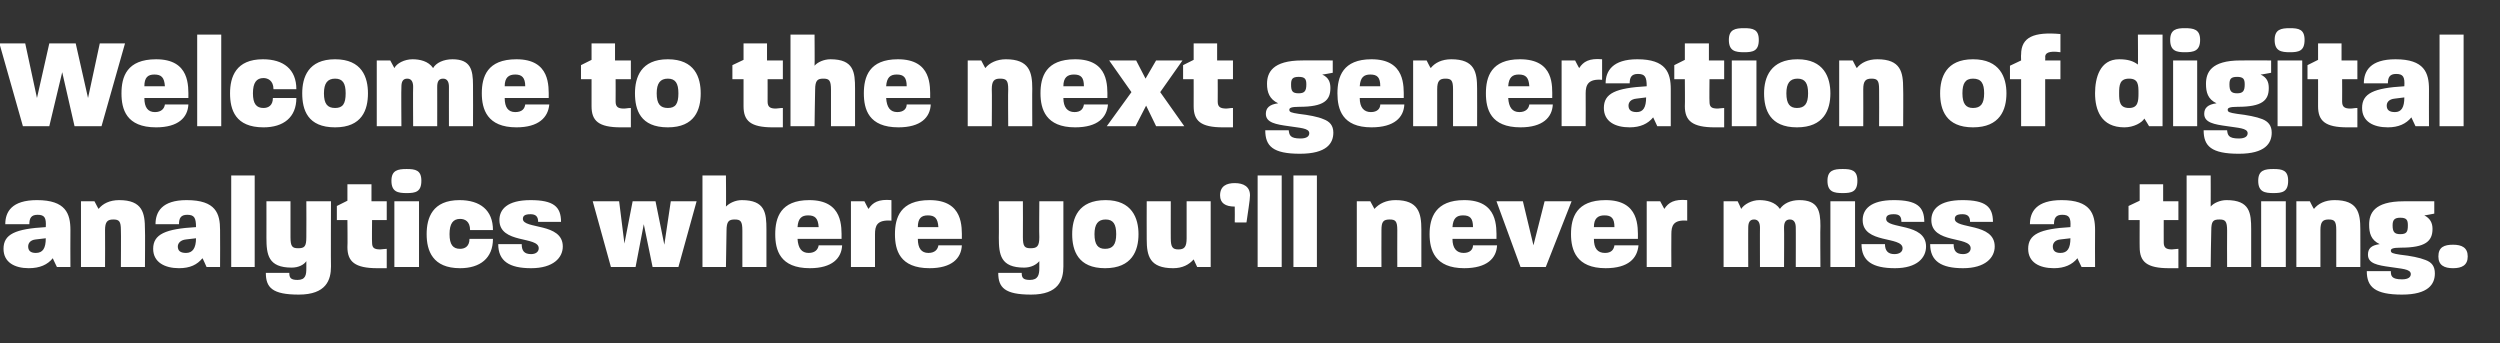 <?xml version="1.0" standalone="no"?><!DOCTYPE svg PUBLIC "-//W3C//DTD SVG 1.1//EN" "http://www.w3.org/Graphics/SVG/1.1/DTD/svg11.dtd"><svg xmlns="http://www.w3.org/2000/svg" version="1.1" width="426px" height="58.5px" viewBox="0 -5 426 58.5" style="top:-5px"><rect x="0" y="-5" width="426" height="58.5" fill="#333333" stroke="none"/><desc>Welcome to the next generation of digital analytics where you ll never miss a thing</desc><defs/><g id="Polygon38385"><path d="m.6 37.4c0-2.5 2-3.4 7.2-3.7c.1-1.6-.2-2.1-1.4-2.1c-1.1 0-1.4.6-1.4 1.6c0 0-4.1 0-4.1 0c0-2.1 1.1-4.1 5.4-4.1c4.9 0 5.7 2.3 5.7 5.1c-.03-.01 0 6.3 0 6.3l-2.3 0c0 0-.75-1.54-.7-1.5c-.9 1.1-2.2 1.7-4.1 1.7c-2.4 0-4.3-1-4.3-3.3zm5.5.7c1.2 0 1.7-.8 1.7-2.5c0 0-1.7.2-1.7.2c-1 .1-1.3.7-1.3 1.2c0 .7.4 1.1 1.3 1.1zm7.7-8.8l2.3 0c0 0 .69 1.34.7 1.3c.7-.9 1.9-1.5 3.5-1.5c4 0 4.4 2.2 4.4 5c.05-.02 0 6.4 0 6.4l-4.1 0c0 0 .04-6.27 0-6.3c0-1.5-.3-1.8-1.3-1.8c-1 0-1.4.4-1.4 1.8c.03.03 0 6.3 0 6.3l-4.1 0l0-11.2zm12.3 8.1c0-2.5 2.1-3.4 7.3-3.7c0-1.6-.3-2.1-1.5-2.1c-1.1 0-1.4.6-1.4 1.6c0 0-4 0-4 0c0-2.1 1.1-4.1 5.3-4.1c5 0 5.7 2.3 5.7 5.1c.03-.01 0 6.3 0 6.3l-2.3 0c0 0-.68-1.54-.7-1.5c-.9 1.1-2.1 1.7-4 1.7c-2.4 0-4.4-1-4.4-3.3zm5.6.7c1.1 0 1.7-.8 1.7-2.5c0 0-1.7.2-1.7.2c-1 .1-1.4.7-1.4 1.2c0 .7.4 1.1 1.4 1.1zm7.7-13.2l4 0l0 15.6l-4 0l0-15.6zm5.9 16.6c0 0 4 0 4 0c0 .8.2 1.2 1.4 1.2c1.4 0 1.5-.9 1.5-2c0 0 0-1.2 0-1.2c-.4.6-1.3 1.1-2.5 1.1c-4 0-4.3-2.2-4.3-5.1c.01.03 0-6.2 0-6.2l4.1 0c0 0 0 6.05 0 6.1c0 1.6.3 1.9 1.3 1.9c1.1 0 1.4-.3 1.4-1.9c.03-.05 0-6.1 0-6.1l4.2 0c0 0-.04 11.09 0 11.1c0 2.3-.8 4.8-5.5 4.8c-4.5 0-5.6-1.2-5.6-3.7zm13.9-4.4c.05.03 0-4.6 0-4.6l-1.8 0l0-2.4l1.8-.9l0-2.8l4.1 0l0 2.9l2.6 0l0 3.2l-2.5 0c0 0-.04 3.82 0 3.8c0 .9.3 1.2 1.4 1.2c.3 0 .7-.1 1.1-.1c0 0 0 3.3 0 3.3c-.6 0-1.1 0-1.6 0c-3.8 0-5.1-1.1-5.1-3.6zm8-7.8l4.2 0l0 11.2l-4.2 0l0-11.2zm2.1-5.5c1.5 0 2.5.2 2.5 2c0 1.9-1 2.1-2.5 2.1c-1.5 0-2.6-.2-2.6-2.1c0-1.8 1.1-2 2.6-2zm3.4 11.1c0-2.8 1-5.8 5.6-5.8c3.5 0 5.7 1.7 5.7 5.1c0 0-3.9 0-3.9 0c0-1.5-.9-1.9-1.7-1.9c-1.2 0-1.8.8-1.8 2.6c0 1.8.6 2.5 1.8 2.5c.8 0 1.6-.4 1.6-1.7c0 0 4 0 4 0c0 3.3-2.2 5-5.6 5c-4.7 0-5.7-3-5.7-5.8zm12.2 1.7c0 0 4 0 4 0c0 1.1.4 1.7 1.6 1.7c.8 0 1.3-.4 1.3-1c0-2.1-6.7-.7-6.7-4.8c0-1.8 1.3-3.4 5.3-3.4c3.9 0 5.2 1.1 5.2 3.7c0 0-3.9 0-3.9 0c0-.9-.4-1.3-1.3-1.3c-1 0-1.3.3-1.3.8c0 1.8 6.8.6 6.8 4.7c0 1.9-1.6 3.7-5.4 3.7c-3.7 0-5.6-1.2-5.6-4.1zm16.1-7.3l4.5 0l.9 7.2l1.4-7.2l3.9 0l1.5 7.4l1.1-7.4l4.4 0l-3.1 11.2l-4.4 0l-1.5-7.3l-1.4 7.3l-4.2 0l-3.1-11.2zm18.7-4.4l4 0c0 0 .05 5.26 0 5.3c.6-.6 1.6-1.1 2.7-1.1c4 0 4.2 2.2 4.2 5c.01.04 0 6.4 0 6.4l-4.1 0c0 0 0-6.18 0-6.2c0-1.6-.3-1.9-1.3-1.9c-1 0-1.4.3-1.4 1.9c-.01.02-.1 6.2-.1 6.2l-4 0l0-15.6zm12.4 10c0-2.8.9-5.8 5.8-5.8c5.8 0 5.5 4.6 5.5 6.6c0 0-7.5 0-7.5 0c.1 1.6.7 2.4 1.9 2.4c1.1 0 1.6-.6 1.7-1.3c0 0 4 0 4 0c-.1 2.2-1.7 3.9-5.5 3.9c-5.1 0-5.9-3.1-5.9-5.8zm7.4-1.2c-.1-1.5-.6-2-1.8-2c-1.1 0-1.7.5-1.8 2c0 0 3.6 0 3.6 0zm5.5-4.4l2.3 0c0 0 .67 1.34.7 1.3c.7-1.1 1.7-1.7 3.9-1.5c0 0 0 3.5 0 3.5c-2.5-.2-2.8.9-2.8 2.3c.01.01 0 5.6 0 5.6l-4.1 0l0-11.2zm7.5 5.6c0-2.8.9-5.8 5.9-5.8c5.8 0 5.5 4.6 5.5 6.6c0 0-7.5 0-7.5 0c0 1.6.6 2.4 1.8 2.4c1.1 0 1.6-.6 1.7-1.3c0 0 4 0 4 0c-.1 2.2-1.7 3.9-5.5 3.9c-5.1 0-5.9-3.1-5.9-5.8zm7.4-1.2c-.1-1.5-.6-2-1.8-2c-1.1 0-1.7.5-1.7 2c0 0 3.5 0 3.5 0zm10.2 7.8c0 0 4 0 4 0c0 .8.2 1.2 1.4 1.2c1.4 0 1.6-.9 1.6-2c0 0 0-1.2 0-1.2c-.5.6-1.4 1.1-2.6 1.1c-4 0-4.3-2.2-4.3-5.1c.03.03 0-6.2 0-6.2l4.1 0c0 0 .03 6.05 0 6.1c0 1.6.3 1.9 1.3 1.9c1.1 0 1.5-.3 1.5-1.9c-.05-.05 0-6.1 0-6.1l4.1 0c0 0-.01 11.09 0 11.1c0 2.3-.8 4.8-5.5 4.8c-4.5 0-5.6-1.2-5.6-3.7zm12.6-6.6c0-2.7 1-5.8 5.7-5.8c4.5 0 5.6 3.1 5.6 5.8c0 2.8-1.1 5.8-5.7 5.8c-4.6 0-5.6-3-5.6-5.8zm5.6 2.5c1.3 0 1.9-.7 1.9-2.5c0-1.7-.5-2.5-1.8-2.5c-1.3 0-1.9.8-1.9 2.5c0 1.8.6 2.5 1.8 2.5zm7.1-1.6c-.02.01 0-6.5 0-6.5l4.1 0c0 0-.01 6.34 0 6.3c0 1.5.3 1.9 1.3 1.9c1 0 1.4-.4 1.4-1.9c0 .04 0-6.3 0-6.3l4.1 0l0 11.2l-2.3 0c0 0-.63-1.34-.6-1.3c-.8.9-1.9 1.5-3.5 1.5c-4 0-4.5-2.1-4.5-4.9zm12.5-7.5c0-1.6 1.1-2.1 2.5-2.1c1.5 0 2.6.6 2.6 2.1c0 .8-.4 3.1-.6 4.6c.03.03-2 0-2 0c0 0 .03-2.65 0-2.7c-1.6 0-2.5-.6-2.5-1.9zm6.4-3.4l4.1 0l0 15.6l-4.1 0l0-15.6zm6.1 0l4 0l0 15.6l-4 0l0-15.6zm10.8 4.4l2.3 0c0 0 .73 1.34.7 1.3c.8-.9 2-1.5 3.6-1.5c3.9 0 4.4 2.2 4.4 5c0-.02 0 6.4 0 6.4l-4.1 0c0 0-.02-6.27 0-6.3c0-1.5-.3-1.8-1.3-1.8c-1.1 0-1.4.4-1.4 1.8c-.02.03 0 6.3 0 6.3l-4.2 0l0-11.2zm12.4 5.6c0-2.8 1-5.8 5.9-5.8c5.8 0 5.5 4.6 5.5 6.6c0 0-7.5 0-7.5 0c0 1.6.7 2.4 1.9 2.4c1.1 0 1.6-.6 1.6-1.3c0 0 4.1 0 4.1 0c-.1 2.2-1.7 3.9-5.6 3.9c-5 0-5.9-3.1-5.9-5.8zm7.4-1.2c0-1.5-.5-2-1.7-2c-1.1 0-1.7.5-1.8 2c0 0 3.5 0 3.5 0zm4-4.4l4.5 0l1.8 7.5l1.9-7.5l4.6 0l-4.4 11.2l-4.3 0l-4.1-11.2zm12.7 5.6c0-2.8.9-5.8 5.9-5.8c5.8 0 5.5 4.6 5.5 6.6c0 0-7.5 0-7.5 0c0 1.6.6 2.4 1.9 2.4c1.1 0 1.5-.6 1.6-1.3c0 0 4.1 0 4.1 0c-.2 2.2-1.7 3.9-5.6 3.9c-5 0-5.9-3.1-5.9-5.8zm7.4-1.2c0-1.5-.5-2-1.7-2c-1.1 0-1.8.5-1.8 2c0 0 3.5 0 3.5 0zm5.5-4.4l2.3 0c0 0 .72 1.34.7 1.3c.7-1.1 1.7-1.7 3.9-1.5c0 0 0 3.5 0 3.5c-2.4-.2-2.7.9-2.7 2.3c-.03.01 0 5.6 0 5.6l-4.2 0l0-11.2zm13.1 0l2.4 0c0 0 .63 1.3.6 1.3c.5-.8 1.8-1.5 3.1-1.5c1.2 0 2.7.3 3.5 1.5c.6-.9 1.8-1.5 3.3-1.5c3.2 0 3.6 1.8 3.6 4.4c-.05.03 0 7 0 7l-4.2 0c0 0 .02-6.73 0-6.7c0-.7-.2-1.4-1-1.4c-.8 0-1 .6-1 1.4c.04-.03 0 6.7 0 6.7l-4.1 0c0 0-.02-6.73 0-6.7c0-.7-.2-1.4-1-1.4c-.8 0-1 .6-1 1.4c-.02-.03 0 6.7 0 6.7l-4.2 0l0-11.2zm18.2 0l4.2 0l0 11.2l-4.2 0l0-11.2zm2.1-5.5c1.5 0 2.5.2 2.5 2c0 1.9-1 2.1-2.5 2.1c-1.5 0-2.6-.2-2.6-2.1c0-1.8 1.1-2 2.6-2zm3.2 12.8c0 0 4 0 4 0c0 1.1.5 1.7 1.6 1.7c.9 0 1.4-.4 1.4-1c0-2.1-6.8-.7-6.8-4.8c0-1.8 1.3-3.4 5.3-3.4c3.9 0 5.2 1.1 5.2 3.7c0 0-3.9 0-3.9 0c0-.9-.3-1.3-1.3-1.3c-1 0-1.3.3-1.3.8c0 1.8 6.8.6 6.8 4.7c0 1.9-1.5 3.7-5.3 3.7c-3.8 0-5.7-1.2-5.7-4.1zm11.7 0c0 0 4 0 4 0c0 1.1.4 1.7 1.6 1.7c.8 0 1.3-.4 1.3-1c0-2.1-6.7-.7-6.7-4.8c0-1.8 1.3-3.4 5.3-3.4c3.9 0 5.2 1.1 5.2 3.7c0 0-3.9 0-3.9 0c0-.9-.4-1.3-1.3-1.3c-1 0-1.3.3-1.3.8c0 1.8 6.8.6 6.8 4.7c0 1.9-1.6 3.7-5.4 3.7c-3.7 0-5.6-1.2-5.6-4.1zm16.7.8c0-2.5 2-3.4 7.2-3.7c.1-1.6-.2-2.1-1.4-2.1c-1.1 0-1.4.6-1.4 1.6c0 0-4.1 0-4.1 0c0-2.1 1.1-4.1 5.4-4.1c4.9 0 5.7 2.3 5.7 5.1c-.03-.01 0 6.3 0 6.3l-2.3 0c0 0-.75-1.54-.7-1.5c-.9 1.1-2.2 1.7-4 1.7c-2.5 0-4.4-1-4.4-3.3zm5.5.7c1.2 0 1.7-.8 1.7-2.5c0 0-1.7.2-1.7.2c-1 .1-1.3.7-1.3 1.2c0 .7.4 1.1 1.3 1.1zm13.5-1c-.02.03 0-4.6 0-4.6l-1.9 0l0-2.4l1.9-.9l0-2.8l4 0l0 2.9l2.6 0l0 3.2l-2.5 0c0 0-.01 3.82 0 3.8c0 .9.4 1.2 1.4 1.2c.3 0 .7-.1 1.1-.1c0 0 0 3.3 0 3.3c-.5 0-1.1 0-1.6 0c-3.8 0-5-1.1-5-3.6zm8-12.2l4.1 0c0 0 .02 5.26 0 5.3c.5-.6 1.6-1.1 2.7-1.1c4 0 4.2 2.2 4.2 5c-.01.04 0 6.4 0 6.4l-4.1 0c0 0-.03-6.18 0-6.2c0-1.6-.3-1.9-1.3-1.9c-1.1 0-1.4.3-1.4 1.9c-.03.02-.1 6.2-.1 6.2l-4.1 0l0-15.6zm12.7 4.4l4.2 0l0 11.2l-4.2 0l0-11.2zm2.1-5.5c1.5 0 2.5.2 2.5 2c0 1.9-1 2.1-2.5 2.1c-1.5 0-2.6-.2-2.6-2.1c0-1.8 1.1-2 2.6-2zm3.9 5.5l2.3 0c0 0 .66 1.34.7 1.3c.7-.9 1.9-1.5 3.5-1.5c4 0 4.4 2.2 4.4 5c.02-.02 0 6.4 0 6.4l-4.1 0c0 0 .01-6.27 0-6.3c0-1.5-.3-1.8-1.3-1.8c-1 0-1.4.4-1.4 1.8c0 .03 0 6.3 0 6.3l-4.1 0l0-11.2zm12 11.9c0 0 4.1 0 4.1 0c0 .8.1 1.4 1.9 1.4c1.1 0 1.5-.4 1.5-.9c0-.9-1.7-.9-3.5-1.2c-2.2-.3-3.8-.6-3.8-2.1c0-1 .5-1.6 2-1.8c-1.5-.7-1.8-1.9-1.8-3.3c0-1.9.8-4 5.9-4c.01-.02 5.2 0 5.2 0l0 2.1c0 0-1.73.34-1.7.3c1 .5 1.4 1.3 1.4 2.3c0 2.1-1.2 3.2-5.4 3.2c-1.4 0-1.7.2-1.7.5c0 .4.3.5 1.6.7c1.8.2 3.3.5 4.3.9c1.1.4 1.6 1.1 1.6 2.3c0 1.8-1.1 3.6-5.6 3.6c-4.6 0-6-1.3-6-4zm5.7-6.3c1.1 0 1.3-.4 1.3-1.5c0-.9-.2-1.3-1.3-1.3c-1 0-1.3.4-1.3 1.3c0 1.1.3 1.5 1.3 1.5zm6.5 3.8c0-1.6 1-2 2.5-2c1.5 0 2.5.5 2.5 2c0 1.5-1 2-2.5 2c-1.5 0-2.5-.5-2.5-2z" stroke="none" fill="#fff"/></g><g id="Polygon38384"><path d="m-.1 2.4l4.4 0l2 9.3l2.1-9.3l4.5 0l2.1 9.3l2-9.3l4.3 0l-4 14.1l-4.6 0l-2.1-9.2l-2.2 9.2l-4.5 0l-4-14.1zm20.8 8.5c0-2.8.9-5.8 5.9-5.8c5.8 0 5.5 4.6 5.5 6.6c0 0-7.5 0-7.5 0c0 1.6.6 2.4 1.8 2.4c1.1 0 1.6-.6 1.7-1.3c0 0 4 0 4 0c-.1 2.2-1.7 3.9-5.5 3.9c-5.1 0-5.9-3.1-5.9-5.8zm7.4-1.2c-.1-1.5-.6-2-1.8-2c-1.1 0-1.7.5-1.7 2c0 0 3.5 0 3.5 0zm5.5-8.8l4.1 0l0 15.6l-4.1 0l0-15.6zm5.6 10c0-2.8 1-5.8 5.6-5.8c3.5 0 5.7 1.7 5.7 5.1c0 0-3.9 0-3.9 0c0-1.5-1-1.9-1.7-1.9c-1.2 0-1.8.8-1.8 2.6c0 1.8.6 2.5 1.8 2.5c.8 0 1.6-.4 1.6-1.7c0 0 4 0 4 0c0 3.3-2.2 5-5.6 5c-4.8 0-5.7-3-5.7-5.8zm12.3 0c0-2.7 1-5.8 5.6-5.8c4.6 0 5.6 3.1 5.6 5.8c0 2.8-1 5.8-5.6 5.8c-4.7 0-5.6-3-5.6-5.8zm5.6 2.5c1.3 0 1.8-.7 1.8-2.5c0-1.7-.5-2.5-1.8-2.5c-1.3 0-1.9.8-1.9 2.5c0 1.8.6 2.5 1.9 2.5zm7.1-8.1l2.3 0c0 0 .71 1.3.7 1.3c.4-.8 1.7-1.5 3.1-1.5c1.2 0 2.7.3 3.5 1.5c.5-.9 1.8-1.5 3.3-1.5c3.1 0 3.5 1.8 3.5 4.4c.03.03 0 7 0 7l-4.1 0c0 0-.01-6.73 0-6.7c0-.7-.2-1.4-1-1.4c-.8 0-1 .6-1 1.4c.01-.03 0 6.7 0 6.7l-4.1 0c0 0-.04-6.73 0-6.7c0-.7-.2-1.4-1-1.4c-.8 0-1 .6-1 1.4c-.05-.03 0 6.7 0 6.7l-4.2 0l0-11.2zm17.9 5.6c0-2.8.9-5.8 5.9-5.8c5.8 0 5.5 4.6 5.5 6.6c0 0-7.5 0-7.5 0c0 1.6.6 2.4 1.8 2.4c1.2 0 1.6-.6 1.7-1.3c0 0 4.1 0 4.1 0c-.2 2.2-1.8 3.9-5.6 3.9c-5 0-5.9-3.1-5.9-5.8zm7.4-1.2c0-1.5-.6-2-1.7-2c-1.1 0-1.8.5-1.8 2c0 0 3.5 0 3.5 0zm11.3 3.4c0 .03 0-4.6 0-4.6l-1.8 0l0-2.4l1.8-.9l0-2.8l4 0l0 2.9l2.7 0l0 3.2l-2.6 0c0 0 .02 3.82 0 3.8c0 .9.4 1.2 1.4 1.2c.4 0 .7-.1 1.2-.1c0 0 0 3.3 0 3.3c-.6 0-1.2 0-1.7 0c-3.8 0-5-1.1-5-3.6zm7.4-2.2c0-2.7 1-5.8 5.6-5.8c4.6 0 5.6 3.1 5.6 5.8c0 2.8-1 5.8-5.6 5.8c-4.7 0-5.6-3-5.6-5.8zm5.6 2.5c1.3 0 1.8-.7 1.8-2.5c0-1.7-.5-2.5-1.8-2.5c-1.3 0-1.9.8-1.9 2.5c0 1.8.6 2.5 1.9 2.5zm12.9-.3c0 .03 0-4.6 0-4.6l-1.9 0l0-2.4l1.9-.9l0-2.8l4 0l0 2.9l2.7 0l0 3.2l-2.6 0c0 0 .01 3.82 0 3.8c0 .9.4 1.2 1.4 1.2c.3 0 .7-.1 1.2-.1c0 0 0 3.3 0 3.3c-.6 0-1.2 0-1.7 0c-3.8 0-5-1.1-5-3.6zm8-12.2l4.1 0c0 0 .04 5.26 0 5.3c.5-.6 1.6-1.1 2.7-1.1c4 0 4.2 2.2 4.2 5c0 .04 0 6.4 0 6.4l-4.1 0c0 0-.01-6.18 0-6.2c0-1.6-.3-1.9-1.3-1.9c-1 0-1.4.3-1.4 1.9c-.02.02-.1 6.2-.1 6.2l-4.1 0l0-15.6zm12.5 10c0-2.8.9-5.8 5.8-5.8c5.8 0 5.5 4.6 5.5 6.6c0 0-7.5 0-7.5 0c.1 1.6.7 2.4 1.9 2.4c1.1 0 1.6-.6 1.6-1.3c0 0 4.1 0 4.1 0c-.1 2.2-1.7 3.9-5.5 3.9c-5.1 0-5.9-3.1-5.9-5.8zm7.3-1.2c0-1.5-.5-2-1.7-2c-1.1 0-1.7.5-1.8 2c0 0 3.5 0 3.5 0zm10.4-4.4l2.3 0c0 0 .7 1.34.7 1.3c.7-.9 2-1.5 3.5-1.5c4 0 4.5 2.2 4.5 5c-.03-.02 0 6.4 0 6.4l-4.1 0c0 0-.05-6.27 0-6.3c0-1.5-.3-1.8-1.4-1.8c-1 0-1.4.4-1.4 1.8c.05.03 0 6.3 0 6.3l-4.1 0l0-11.2zm12.4 5.6c0-2.8.9-5.8 5.9-5.8c5.8 0 5.5 4.6 5.5 6.6c0 0-7.5 0-7.5 0c0 1.6.7 2.4 1.9 2.4c1.1 0 1.5-.6 1.6-1.3c0 0 4.1 0 4.1 0c-.2 2.2-1.7 3.9-5.6 3.9c-5 0-5.9-3.1-5.9-5.8zm7.4-1.2c0-1.5-.5-2-1.7-2c-1.1 0-1.8.5-1.8 2c0 0 3.5 0 3.5 0zm8.1 1l-3.8-5.4l4.6 0l1.6 3.1l1.8-3.1l4.5 0l-3.8 5.4l4.1 5.8l-4.8 0l-1.7-3.5l-1.8 3.5l-4.9 0l4.2-5.8zm10.6 2.4c.01.03 0-4.6 0-4.6l-1.8 0l0-2.4l1.8-.9l0-2.8l4 0l0 2.9l2.7 0l0 3.2l-2.6 0c0 0 .02 3.82 0 3.8c0 .9.4 1.2 1.5 1.2c.3 0 .6-.1 1.1-.1c0 0 0 3.3 0 3.3c-.6 0-1.2 0-1.7 0c-3.8 0-5-1.1-5-3.6zm12.2 4.1c0 0 4 0 4 0c.1.8.2 1.4 2 1.4c1.1 0 1.5-.4 1.5-.9c0-.9-1.7-.9-3.5-1.2c-2.2-.3-3.9-.6-3.9-2.1c0-1 .6-1.6 2.1-1.8c-1.5-.7-1.9-1.9-1.9-3.3c0-1.9.9-4 6-4c-.03-.02 5.2 0 5.2 0l0 2.1c0 0-1.78.34-1.8.3c1.1.5 1.4 1.3 1.4 2.3c0 2.1-1.1 3.2-5.3 3.2c-1.4 0-1.7.2-1.7.5c0 .4.3.5 1.6.7c1.7.2 3.3.5 4.2.9c1.1.4 1.7 1.1 1.7 2.3c0 1.8-1.1 3.6-5.7 3.6c-4.6 0-5.9-1.3-5.9-4zm5.7-6.3c1 0 1.3-.4 1.3-1.5c0-.9-.2-1.3-1.3-1.3c-1.1 0-1.3.4-1.3 1.3c0 1.1.2 1.5 1.3 1.5zm6.6 0c0-2.8.9-5.8 5.8-5.8c5.8 0 5.5 4.6 5.5 6.6c0 0-7.5 0-7.5 0c0 1.6.7 2.4 1.9 2.4c1.1 0 1.6-.6 1.6-1.3c0 0 4.1 0 4.1 0c-.1 2.2-1.7 3.9-5.6 3.9c-5 0-5.8-3.1-5.8-5.8zm7.3-1.2c0-1.5-.5-2-1.7-2c-1.1 0-1.7.5-1.8 2c0 0 3.5 0 3.5 0zm5.6-4.4l2.3 0c0 0 .66 1.34.7 1.3c.7-.9 1.9-1.5 3.5-1.5c4 0 4.4 2.2 4.4 5c.02-.02 0 6.4 0 6.4l-4.1 0c0 0 .01-6.27 0-6.3c0-1.5-.3-1.8-1.3-1.8c-1 0-1.4.4-1.4 1.8c0 .03 0 6.3 0 6.3l-4.1 0l0-11.2zm12.4 5.6c0-2.8.9-5.8 5.8-5.8c5.9 0 5.5 4.6 5.5 6.6c0 0-7.5 0-7.5 0c.1 1.6.7 2.4 1.9 2.4c1.1 0 1.6-.6 1.7-1.3c0 0 4 0 4 0c-.1 2.2-1.7 3.9-5.5 3.9c-5.1 0-5.9-3.1-5.9-5.8zm7.4-1.2c-.1-1.5-.6-2-1.8-2c-1.1 0-1.7.5-1.8 2c0 0 3.6 0 3.6 0zm5.5-4.4l2.3 0c0 0 .68 1.34.7 1.3c.7-1.1 1.7-1.7 3.9-1.5c0 0 0 3.5 0 3.5c-2.4-.2-2.8.9-2.8 2.3c.02.01 0 5.6 0 5.6l-4.1 0l0-11.2zm7.2 8.1c0-2.5 2-3.4 7.3-3.7c0-1.6-.3-2.1-1.5-2.1c-1.1 0-1.4.6-1.4 1.6c0 0-4.1 0-4.1 0c0-2.1 1.2-4.1 5.4-4.1c4.9 0 5.7 2.3 5.7 5.1c0-.01 0 6.3 0 6.3l-2.3 0c0 0-.71-1.54-.7-1.5c-.9 1.1-2.2 1.7-4 1.7c-2.5 0-4.4-1-4.4-3.3zm5.6.7c1.1 0 1.6-.8 1.6-2.5c0 0-1.6.2-1.6.2c-1.1.1-1.4.7-1.4 1.2c0 .7.4 1.1 1.4 1.1zm8.2-1c.04.03 0-4.6 0-4.6l-1.8 0l0-2.4l1.8-.9l0-2.8l4.1 0l0 2.9l2.6 0l0 3.2l-2.5 0c0 0-.04 3.82 0 3.8c0 .9.3 1.2 1.4 1.2c.3 0 .7-.1 1.1-.1c0 0 0 3.3 0 3.3c-.6 0-1.1 0-1.6 0c-3.8 0-5.1-1.1-5.1-3.6zm8-7.8l4.2 0l0 11.2l-4.2 0l0-11.2zm2.1-5.5c1.5 0 2.5.2 2.5 2c0 1.9-1 2.1-2.5 2.1c-1.5 0-2.6-.2-2.6-2.1c0-1.8 1.1-2 2.6-2zm3.4 11.1c0-2.7 1.1-5.8 5.7-5.8c4.5 0 5.6 3.1 5.6 5.8c0 2.8-1.1 5.8-5.7 5.8c-4.6 0-5.6-3-5.6-5.8zm5.6 2.5c1.3 0 1.9-.7 1.9-2.5c0-1.7-.5-2.5-1.8-2.5c-1.3 0-1.9.8-1.9 2.5c0 1.8.6 2.5 1.8 2.5zm7.2-8.1l2.3 0c0 0 .68 1.34.7 1.3c.7-.9 1.9-1.5 3.5-1.5c4 0 4.4 2.2 4.4 5c.04-.02 0 6.4 0 6.4l-4.1 0c0 0 .03-6.27 0-6.3c0-1.5-.3-1.8-1.3-1.8c-1 0-1.4.4-1.4 1.8c.02.03 0 6.3 0 6.3l-4.1 0l0-11.2zm17.2 5.6c0-2.7 1-5.8 5.6-5.8c4.6 0 5.7 3.1 5.7 5.8c0 2.8-1.1 5.8-5.7 5.8c-4.6 0-5.6-3-5.6-5.8zm5.6 2.5c1.3 0 1.9-.7 1.9-2.5c0-1.7-.5-2.5-1.9-2.5c-1.3 0-1.8.8-1.8 2.5c0 1.8.6 2.5 1.8 2.5zm8.2-4.9l-1.9 0l0-2.3l1.9-.9c0 0-.04-.99 0-1c0-3 2.2-3.9 6.7-3.5c0 0 0 3.1 0 3.1c-2.1-.3-2.6.2-2.6.8c.04-.01 0 .6 0 .6l2.6 0l0 3.2l-2.6 0l0 8l-4.1 0l0-8zm12.6 2.4c0-2.6.8-5.8 4.1-5.8c1.5 0 2.4.3 3.2.9c.04.01 0-5.1 0-5.1l4.2 0l0 15.6l-2.3 0c0 0-.76-1.28-.8-1.3c-.4.7-1.8 1.5-3.4 1.5c-4 0-5-3-5-5.8zm5.8 2.5c1.5 0 1.6-1.1 1.6-2.5c0-1.4 0-2.5-1.6-2.5c-1.6 0-1.7 1.1-1.7 2.5c0 1.4.1 2.5 1.7 2.5zm7.5-8.1l4.1 0l0 11.2l-4.1 0l0-11.2zm2-5.5c1.5 0 2.6.2 2.6 2c0 1.9-1.1 2.1-2.6 2.1c-1.4 0-2.5-.2-2.5-2.1c0-1.8 1.1-2 2.5-2zm3.2 17.4c0 0 4 0 4 0c.1.8.2 1.4 2 1.4c1.1 0 1.5-.4 1.5-.9c0-.9-1.7-.9-3.5-1.2c-2.2-.3-3.9-.6-3.9-2.1c0-1 .6-1.6 2.1-1.8c-1.5-.7-1.8-1.9-1.8-3.3c0-1.9.8-4 5.9-4c-.02-.02 5.2 0 5.2 0l0 2.1c0 0-1.76.34-1.8.3c1.1.5 1.4 1.3 1.4 2.3c0 2.1-1.1 3.2-5.3 3.2c-1.4 0-1.7.2-1.7.5c0 .4.3.5 1.6.7c1.7.2 3.3.5 4.3.9c1 .4 1.6 1.1 1.6 2.3c0 1.8-1.1 3.6-5.6 3.6c-4.7 0-6-1.3-6-4zm5.7-6.3c1 0 1.3-.4 1.3-1.5c0-.9-.2-1.3-1.3-1.3c-1.1 0-1.3.4-1.3 1.3c0 1.1.3 1.5 1.3 1.5zm6.9-5.6l4.2 0l0 11.2l-4.2 0l0-11.2zm2.1-5.5c1.5 0 2.5.2 2.5 2c0 1.9-1 2.1-2.5 2.1c-1.5 0-2.6-.2-2.6-2.1c0-1.8 1.1-2 2.6-2zm4.8 13.3c.01.03 0-4.6 0-4.6l-1.8 0l0-2.4l1.8-.9l0-2.8l4 0l0 2.9l2.7 0l0 3.2l-2.6 0c0 0 .02 3.82 0 3.8c0 .9.4 1.2 1.4 1.2c.4 0 .7-.1 1.2-.1c0 0 0 3.3 0 3.3c-.6 0-1.2 0-1.7 0c-3.8 0-5-1.1-5-3.6zm7.5.3c0-2.5 2-3.4 7.2-3.7c.1-1.6-.2-2.1-1.4-2.1c-1.1 0-1.4.6-1.4 1.6c0 0-4.1 0-4.1 0c0-2.1 1.1-4.1 5.4-4.1c4.9 0 5.7 2.3 5.7 5.1c-.02-.01 0 6.3 0 6.3l-2.3 0c0 0-.73-1.54-.7-1.5c-.9 1.1-2.2 1.7-4 1.7c-2.5 0-4.4-1-4.4-3.3zm5.6.7c1.1 0 1.6-.8 1.6-2.5c0 0-1.6.2-1.6.2c-1.1.1-1.4.7-1.4 1.2c0 .7.4 1.1 1.4 1.1zm7.6-13.2l4.1 0l0 15.6l-4.1 0l0-15.6z" stroke="none" fill="#fff"/></g></svg>